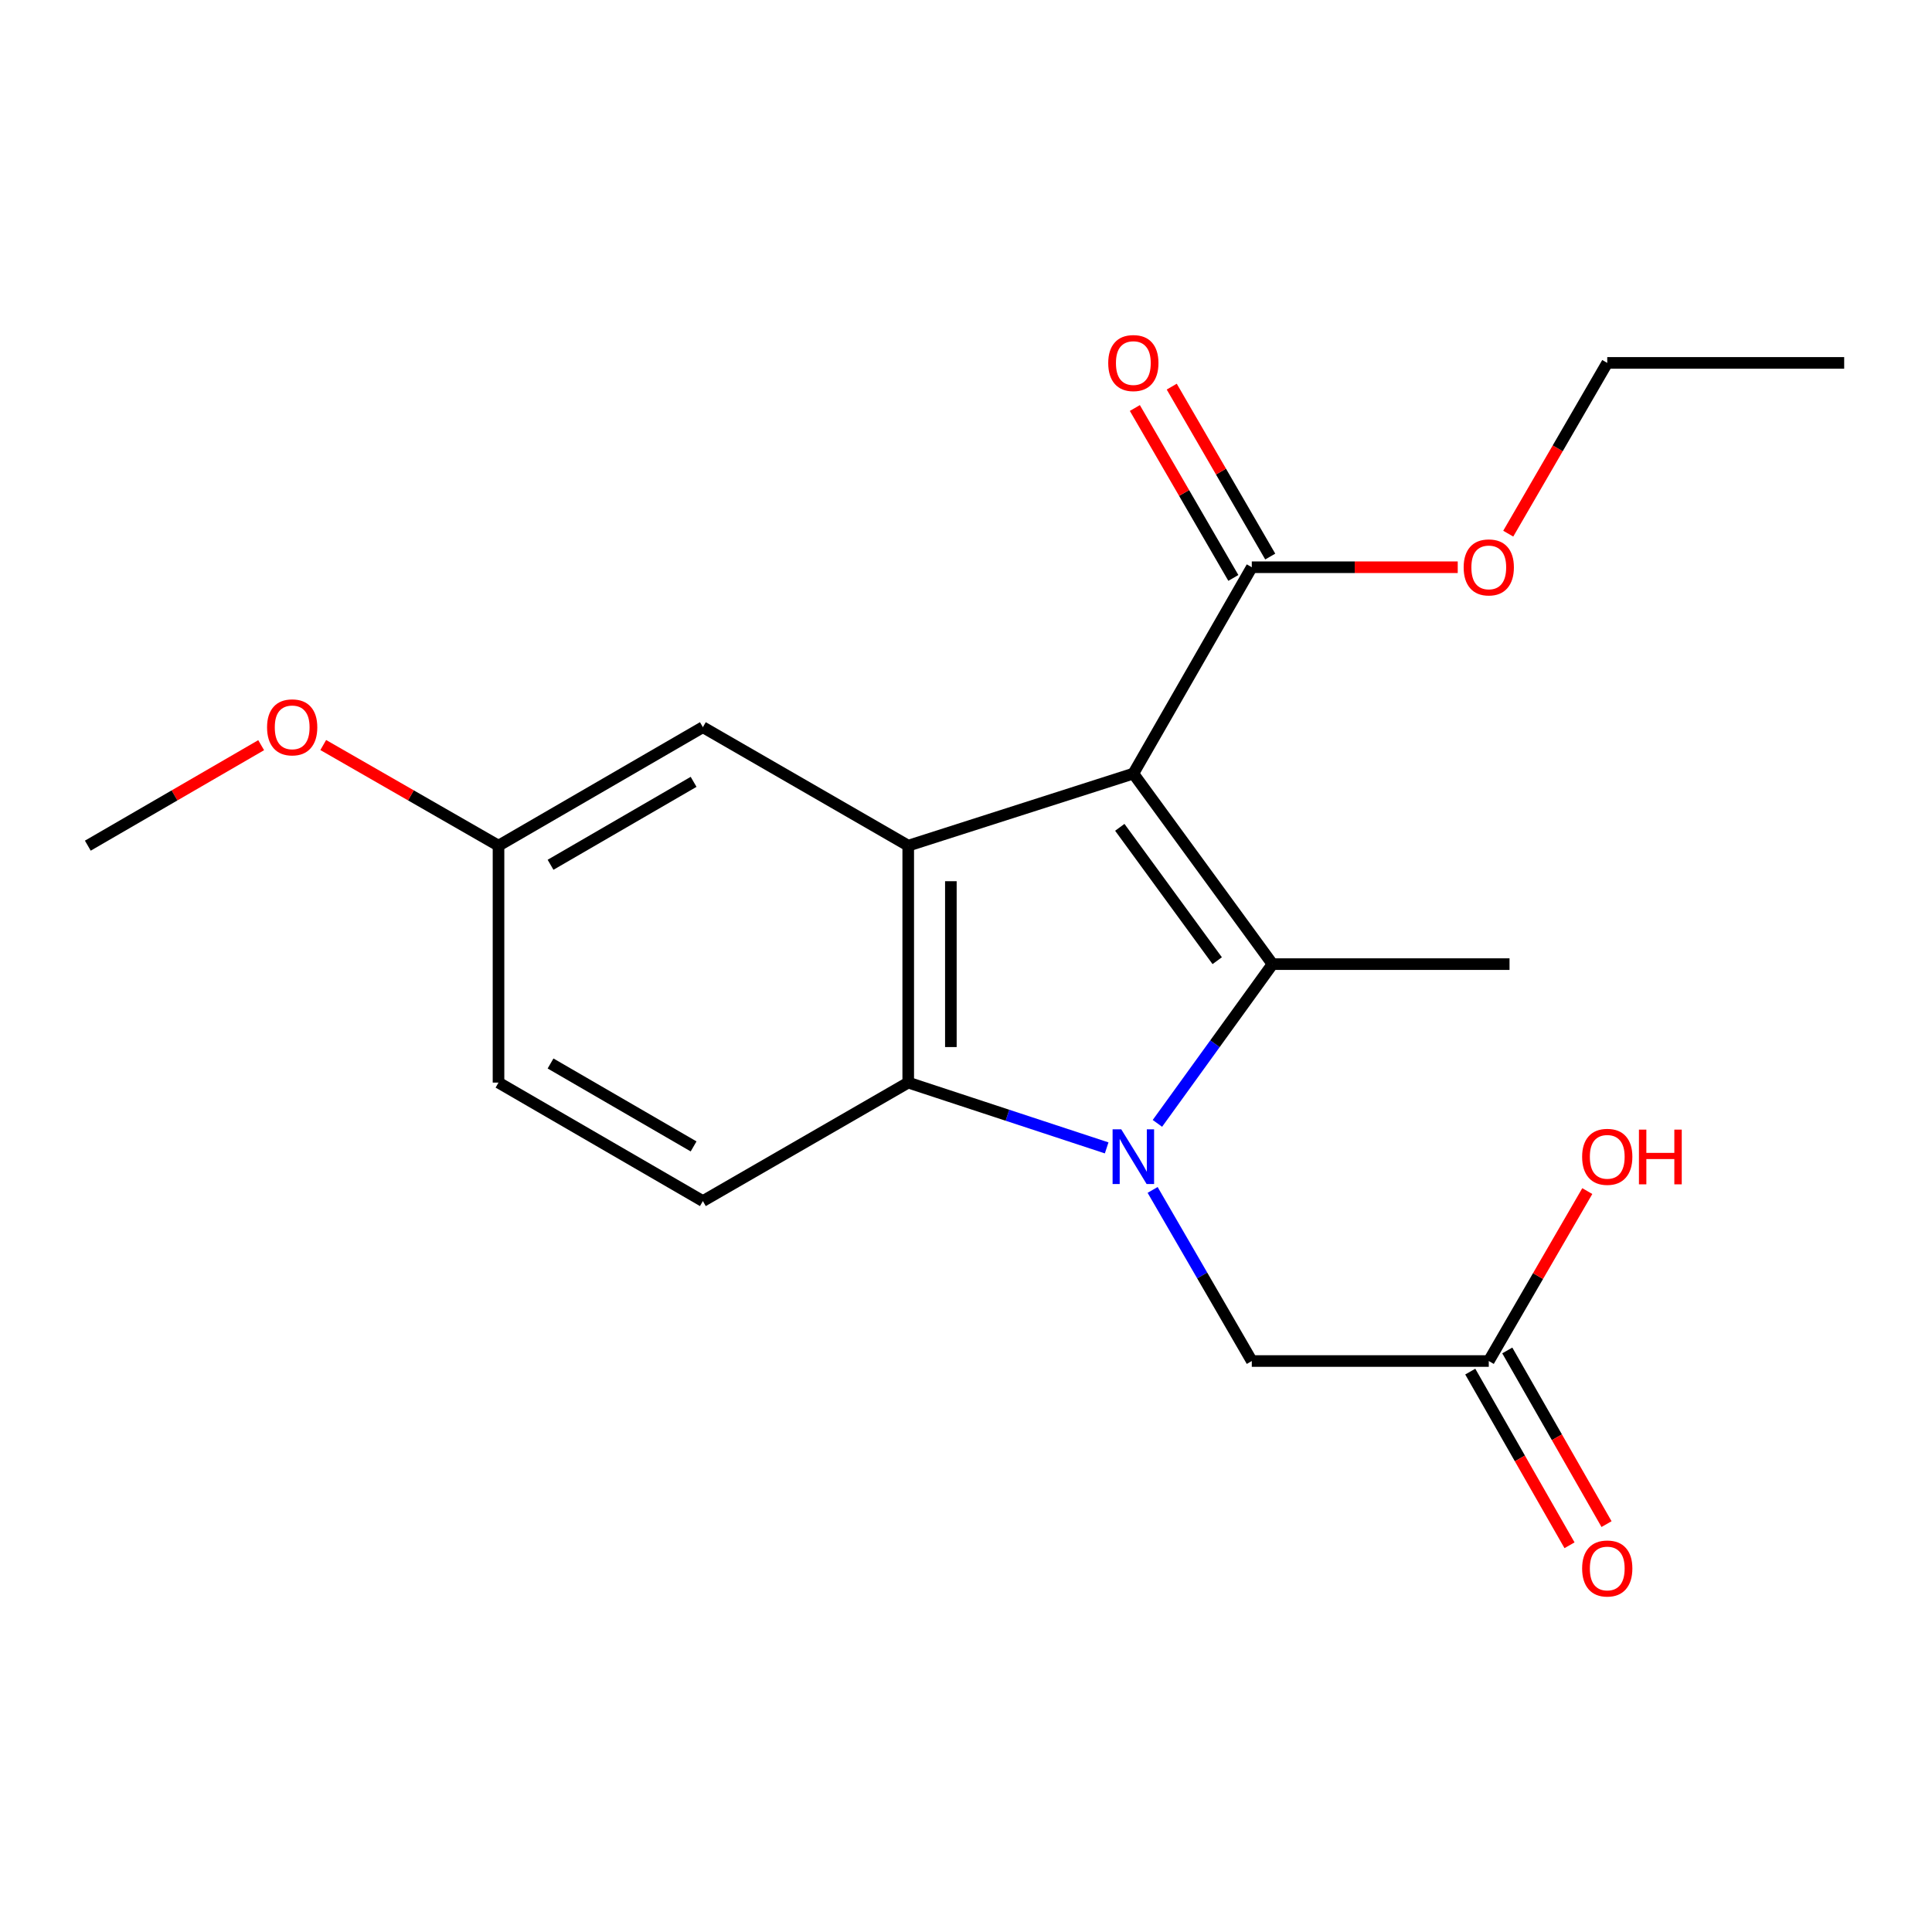<?xml version='1.0' encoding='iso-8859-1'?>
<svg version='1.1' baseProfile='full'
              xmlns='http://www.w3.org/2000/svg'
                      xmlns:rdkit='http://www.rdkit.org/xml'
                      xmlns:xlink='http://www.w3.org/1999/xlink'
                  xml:space='preserve'
width='1000px' height='1000px' viewBox='0 0 1000 1000'>
<!-- END OF HEADER -->
<rect style='opacity:1.0;fill:#FFFFFF;stroke:none' width='1000' height='1000' x='0' y='0'> </rect>
<path class='bond-1' d='M 586.616,400.41 L 658.654,499.028' style='fill:none;fill-rule:evenodd;stroke:#000000;stroke-width:6px;stroke-linecap:butt;stroke-linejoin:miter;stroke-opacity:1' />
<path class='bond-1' d='M 579.602,428.219 L 630.029,497.252' style='fill:none;fill-rule:evenodd;stroke:#000000;stroke-width:6px;stroke-linecap:butt;stroke-linejoin:miter;stroke-opacity:1' />
<path class='bond-2' d='M 586.616,400.41 L 470.098,437.716' style='fill:none;fill-rule:evenodd;stroke:#000000;stroke-width:6px;stroke-linecap:butt;stroke-linejoin:miter;stroke-opacity:1' />
<path class='bond-4' d='M 586.616,400.41 L 647.927,293.602' style='fill:none;fill-rule:evenodd;stroke:#000000;stroke-width:6px;stroke-linecap:butt;stroke-linejoin:miter;stroke-opacity:1' />
<path class='bond-0' d='M 599.073,581.454 L 628.864,540.241' style='fill:none;fill-rule:evenodd;stroke:#0000FF;stroke-width:6px;stroke-linecap:butt;stroke-linejoin:miter;stroke-opacity:1' />
<path class='bond-0' d='M 628.864,540.241 L 658.654,499.028' style='fill:none;fill-rule:evenodd;stroke:#000000;stroke-width:6px;stroke-linecap:butt;stroke-linejoin:miter;stroke-opacity:1' />
<path class='bond-5' d='M 596.595,615.904 L 622.261,660.185' style='fill:none;fill-rule:evenodd;stroke:#0000FF;stroke-width:6px;stroke-linecap:butt;stroke-linejoin:miter;stroke-opacity:1' />
<path class='bond-5' d='M 622.261,660.185 L 647.927,704.466' style='fill:none;fill-rule:evenodd;stroke:#000000;stroke-width:6px;stroke-linecap:butt;stroke-linejoin:miter;stroke-opacity:1' />
<path class='bond-20' d='M 572.809,594.145 L 521.454,577.248' style='fill:none;fill-rule:evenodd;stroke:#0000FF;stroke-width:6px;stroke-linecap:butt;stroke-linejoin:miter;stroke-opacity:1' />
<path class='bond-20' d='M 521.454,577.248 L 470.098,560.351' style='fill:none;fill-rule:evenodd;stroke:#000000;stroke-width:6px;stroke-linecap:butt;stroke-linejoin:miter;stroke-opacity:1' />
<path class='bond-11' d='M 658.654,499.028 L 781.326,499.028' style='fill:none;fill-rule:evenodd;stroke:#000000;stroke-width:6px;stroke-linecap:butt;stroke-linejoin:miter;stroke-opacity:1' />
<path class='bond-3' d='M 470.098,437.716 L 470.098,560.351' style='fill:none;fill-rule:evenodd;stroke:#000000;stroke-width:6px;stroke-linecap:butt;stroke-linejoin:miter;stroke-opacity:1' />
<path class='bond-3' d='M 492.166,456.111 L 492.166,541.956' style='fill:none;fill-rule:evenodd;stroke:#000000;stroke-width:6px;stroke-linecap:butt;stroke-linejoin:miter;stroke-opacity:1' />
<path class='bond-8' d='M 470.098,437.716 L 363.806,376.393' style='fill:none;fill-rule:evenodd;stroke:#000000;stroke-width:6px;stroke-linecap:butt;stroke-linejoin:miter;stroke-opacity:1' />
<path class='bond-6' d='M 470.098,560.351 L 363.806,621.675' style='fill:none;fill-rule:evenodd;stroke:#000000;stroke-width:6px;stroke-linecap:butt;stroke-linejoin:miter;stroke-opacity:1' />
<path class='bond-9' d='M 657.473,288.068 L 631.981,244.094' style='fill:none;fill-rule:evenodd;stroke:#000000;stroke-width:6px;stroke-linecap:butt;stroke-linejoin:miter;stroke-opacity:1' />
<path class='bond-9' d='M 631.981,244.094 L 606.49,200.119' style='fill:none;fill-rule:evenodd;stroke:#FF0000;stroke-width:6px;stroke-linecap:butt;stroke-linejoin:miter;stroke-opacity:1' />
<path class='bond-9' d='M 638.381,299.136 L 612.889,255.161' style='fill:none;fill-rule:evenodd;stroke:#000000;stroke-width:6px;stroke-linecap:butt;stroke-linejoin:miter;stroke-opacity:1' />
<path class='bond-9' d='M 612.889,255.161 L 587.398,211.186' style='fill:none;fill-rule:evenodd;stroke:#FF0000;stroke-width:6px;stroke-linecap:butt;stroke-linejoin:miter;stroke-opacity:1' />
<path class='bond-14' d='M 647.927,293.602 L 701.224,293.602' style='fill:none;fill-rule:evenodd;stroke:#000000;stroke-width:6px;stroke-linecap:butt;stroke-linejoin:miter;stroke-opacity:1' />
<path class='bond-14' d='M 701.224,293.602 L 754.52,293.602' style='fill:none;fill-rule:evenodd;stroke:#FF0000;stroke-width:6px;stroke-linecap:butt;stroke-linejoin:miter;stroke-opacity:1' />
<path class='bond-7' d='M 647.927,704.466 L 770.587,704.466' style='fill:none;fill-rule:evenodd;stroke:#000000;stroke-width:6px;stroke-linecap:butt;stroke-linejoin:miter;stroke-opacity:1' />
<path class='bond-21' d='M 363.806,621.675 L 258.028,560.351' style='fill:none;fill-rule:evenodd;stroke:#000000;stroke-width:6px;stroke-linecap:butt;stroke-linejoin:miter;stroke-opacity:1' />
<path class='bond-21' d='M 359.007,593.385 L 284.962,550.458' style='fill:none;fill-rule:evenodd;stroke:#000000;stroke-width:6px;stroke-linecap:butt;stroke-linejoin:miter;stroke-opacity:1' />
<path class='bond-10' d='M 761.007,709.941 L 786.694,754.885' style='fill:none;fill-rule:evenodd;stroke:#000000;stroke-width:6px;stroke-linecap:butt;stroke-linejoin:miter;stroke-opacity:1' />
<path class='bond-10' d='M 786.694,754.885 L 812.381,799.829' style='fill:none;fill-rule:evenodd;stroke:#FF0000;stroke-width:6px;stroke-linecap:butt;stroke-linejoin:miter;stroke-opacity:1' />
<path class='bond-10' d='M 780.166,698.991 L 805.853,743.935' style='fill:none;fill-rule:evenodd;stroke:#000000;stroke-width:6px;stroke-linecap:butt;stroke-linejoin:miter;stroke-opacity:1' />
<path class='bond-10' d='M 805.853,743.935 L 831.54,788.879' style='fill:none;fill-rule:evenodd;stroke:#FF0000;stroke-width:6px;stroke-linecap:butt;stroke-linejoin:miter;stroke-opacity:1' />
<path class='bond-15' d='M 770.587,704.466 L 796.084,660.485' style='fill:none;fill-rule:evenodd;stroke:#000000;stroke-width:6px;stroke-linecap:butt;stroke-linejoin:miter;stroke-opacity:1' />
<path class='bond-15' d='M 796.084,660.485 L 821.581,616.504' style='fill:none;fill-rule:evenodd;stroke:#FF0000;stroke-width:6px;stroke-linecap:butt;stroke-linejoin:miter;stroke-opacity:1' />
<path class='bond-12' d='M 363.806,376.393 L 258.028,437.716' style='fill:none;fill-rule:evenodd;stroke:#000000;stroke-width:6px;stroke-linecap:butt;stroke-linejoin:miter;stroke-opacity:1' />
<path class='bond-12' d='M 359.007,404.682 L 284.962,447.609' style='fill:none;fill-rule:evenodd;stroke:#000000;stroke-width:6px;stroke-linecap:butt;stroke-linejoin:miter;stroke-opacity:1' />
<path class='bond-13' d='M 258.028,437.716 L 258.028,560.351' style='fill:none;fill-rule:evenodd;stroke:#000000;stroke-width:6px;stroke-linecap:butt;stroke-linejoin:miter;stroke-opacity:1' />
<path class='bond-16' d='M 258.028,437.716 L 212.669,411.671' style='fill:none;fill-rule:evenodd;stroke:#000000;stroke-width:6px;stroke-linecap:butt;stroke-linejoin:miter;stroke-opacity:1' />
<path class='bond-16' d='M 212.669,411.671 L 167.311,385.625' style='fill:none;fill-rule:evenodd;stroke:#FF0000;stroke-width:6px;stroke-linecap:butt;stroke-linejoin:miter;stroke-opacity:1' />
<path class='bond-17' d='M 780.662,276.225 L 806.286,232.031' style='fill:none;fill-rule:evenodd;stroke:#FF0000;stroke-width:6px;stroke-linecap:butt;stroke-linejoin:miter;stroke-opacity:1' />
<path class='bond-17' d='M 806.286,232.031 L 831.91,187.836' style='fill:none;fill-rule:evenodd;stroke:#000000;stroke-width:6px;stroke-linecap:butt;stroke-linejoin:miter;stroke-opacity:1' />
<path class='bond-18' d='M 135.176,385.701 L 90.315,411.709' style='fill:none;fill-rule:evenodd;stroke:#FF0000;stroke-width:6px;stroke-linecap:butt;stroke-linejoin:miter;stroke-opacity:1' />
<path class='bond-18' d='M 90.315,411.709 L 45.455,437.716' style='fill:none;fill-rule:evenodd;stroke:#000000;stroke-width:6px;stroke-linecap:butt;stroke-linejoin:miter;stroke-opacity:1' />
<path class='bond-19' d='M 831.91,187.836 L 954.545,187.836' style='fill:none;fill-rule:evenodd;stroke:#000000;stroke-width:6px;stroke-linecap:butt;stroke-linejoin:miter;stroke-opacity:1' />
<path  class='atom-1' d='M 580.356 584.528
L 589.636 599.528
Q 590.556 601.008, 592.036 603.688
Q 593.516 606.368, 593.596 606.528
L 593.596 584.528
L 597.356 584.528
L 597.356 612.848
L 593.476 612.848
L 583.516 596.448
Q 582.356 594.528, 581.116 592.328
Q 579.916 590.128, 579.556 589.448
L 579.556 612.848
L 575.876 612.848
L 575.876 584.528
L 580.356 584.528
' fill='#0000FF'/>
<path  class='atom-10' d='M 573.616 187.916
Q 573.616 181.116, 576.976 177.316
Q 580.336 173.516, 586.616 173.516
Q 592.896 173.516, 596.256 177.316
Q 599.616 181.116, 599.616 187.916
Q 599.616 194.796, 596.216 198.716
Q 592.816 202.596, 586.616 202.596
Q 580.376 202.596, 576.976 198.716
Q 573.616 194.836, 573.616 187.916
M 586.616 199.396
Q 590.936 199.396, 593.256 196.516
Q 595.616 193.596, 595.616 187.916
Q 595.616 182.356, 593.256 179.556
Q 590.936 176.716, 586.616 176.716
Q 582.296 176.716, 579.936 179.516
Q 577.616 182.316, 577.616 187.916
Q 577.616 193.636, 579.936 196.516
Q 582.296 199.396, 586.616 199.396
' fill='#FF0000'/>
<path  class='atom-11' d='M 818.91 811.844
Q 818.91 805.044, 822.27 801.244
Q 825.63 797.444, 831.91 797.444
Q 838.19 797.444, 841.55 801.244
Q 844.91 805.044, 844.91 811.844
Q 844.91 818.724, 841.51 822.644
Q 838.11 826.524, 831.91 826.524
Q 825.67 826.524, 822.27 822.644
Q 818.91 818.764, 818.91 811.844
M 831.91 823.324
Q 836.23 823.324, 838.55 820.444
Q 840.91 817.524, 840.91 811.844
Q 840.91 806.284, 838.55 803.484
Q 836.23 800.644, 831.91 800.644
Q 827.59 800.644, 825.23 803.444
Q 822.91 806.244, 822.91 811.844
Q 822.91 817.564, 825.23 820.444
Q 827.59 823.324, 831.91 823.324
' fill='#FF0000'/>
<path  class='atom-15' d='M 757.587 293.682
Q 757.587 286.882, 760.947 283.082
Q 764.307 279.282, 770.587 279.282
Q 776.867 279.282, 780.227 283.082
Q 783.587 286.882, 783.587 293.682
Q 783.587 300.562, 780.187 304.482
Q 776.787 308.362, 770.587 308.362
Q 764.347 308.362, 760.947 304.482
Q 757.587 300.602, 757.587 293.682
M 770.587 305.162
Q 774.907 305.162, 777.227 302.282
Q 779.587 299.362, 779.587 293.682
Q 779.587 288.122, 777.227 285.322
Q 774.907 282.482, 770.587 282.482
Q 766.267 282.482, 763.907 285.282
Q 761.587 288.082, 761.587 293.682
Q 761.587 299.402, 763.907 302.282
Q 766.267 305.162, 770.587 305.162
' fill='#FF0000'/>
<path  class='atom-16' d='M 818.91 598.768
Q 818.91 591.968, 822.27 588.168
Q 825.63 584.368, 831.91 584.368
Q 838.19 584.368, 841.55 588.168
Q 844.91 591.968, 844.91 598.768
Q 844.91 605.648, 841.51 609.568
Q 838.11 613.448, 831.91 613.448
Q 825.67 613.448, 822.27 609.568
Q 818.91 605.688, 818.91 598.768
M 831.91 610.248
Q 836.23 610.248, 838.55 607.368
Q 840.91 604.448, 840.91 598.768
Q 840.91 593.208, 838.55 590.408
Q 836.23 587.568, 831.91 587.568
Q 827.59 587.568, 825.23 590.368
Q 822.91 593.168, 822.91 598.768
Q 822.91 604.488, 825.23 607.368
Q 827.59 610.248, 831.91 610.248
' fill='#FF0000'/>
<path  class='atom-16' d='M 848.31 584.688
L 852.15 584.688
L 852.15 596.728
L 866.63 596.728
L 866.63 584.688
L 870.47 584.688
L 870.47 613.008
L 866.63 613.008
L 866.63 599.928
L 852.15 599.928
L 852.15 613.008
L 848.31 613.008
L 848.31 584.688
' fill='#FF0000'/>
<path  class='atom-17' d='M 138.232 376.473
Q 138.232 369.673, 141.592 365.873
Q 144.952 362.073, 151.232 362.073
Q 157.512 362.073, 160.872 365.873
Q 164.232 369.673, 164.232 376.473
Q 164.232 383.353, 160.832 387.273
Q 157.432 391.153, 151.232 391.153
Q 144.992 391.153, 141.592 387.273
Q 138.232 383.393, 138.232 376.473
M 151.232 387.953
Q 155.552 387.953, 157.872 385.073
Q 160.232 382.153, 160.232 376.473
Q 160.232 370.913, 157.872 368.113
Q 155.552 365.273, 151.232 365.273
Q 146.912 365.273, 144.552 368.073
Q 142.232 370.873, 142.232 376.473
Q 142.232 382.193, 144.552 385.073
Q 146.912 387.953, 151.232 387.953
' fill='#FF0000'/>
</svg>
